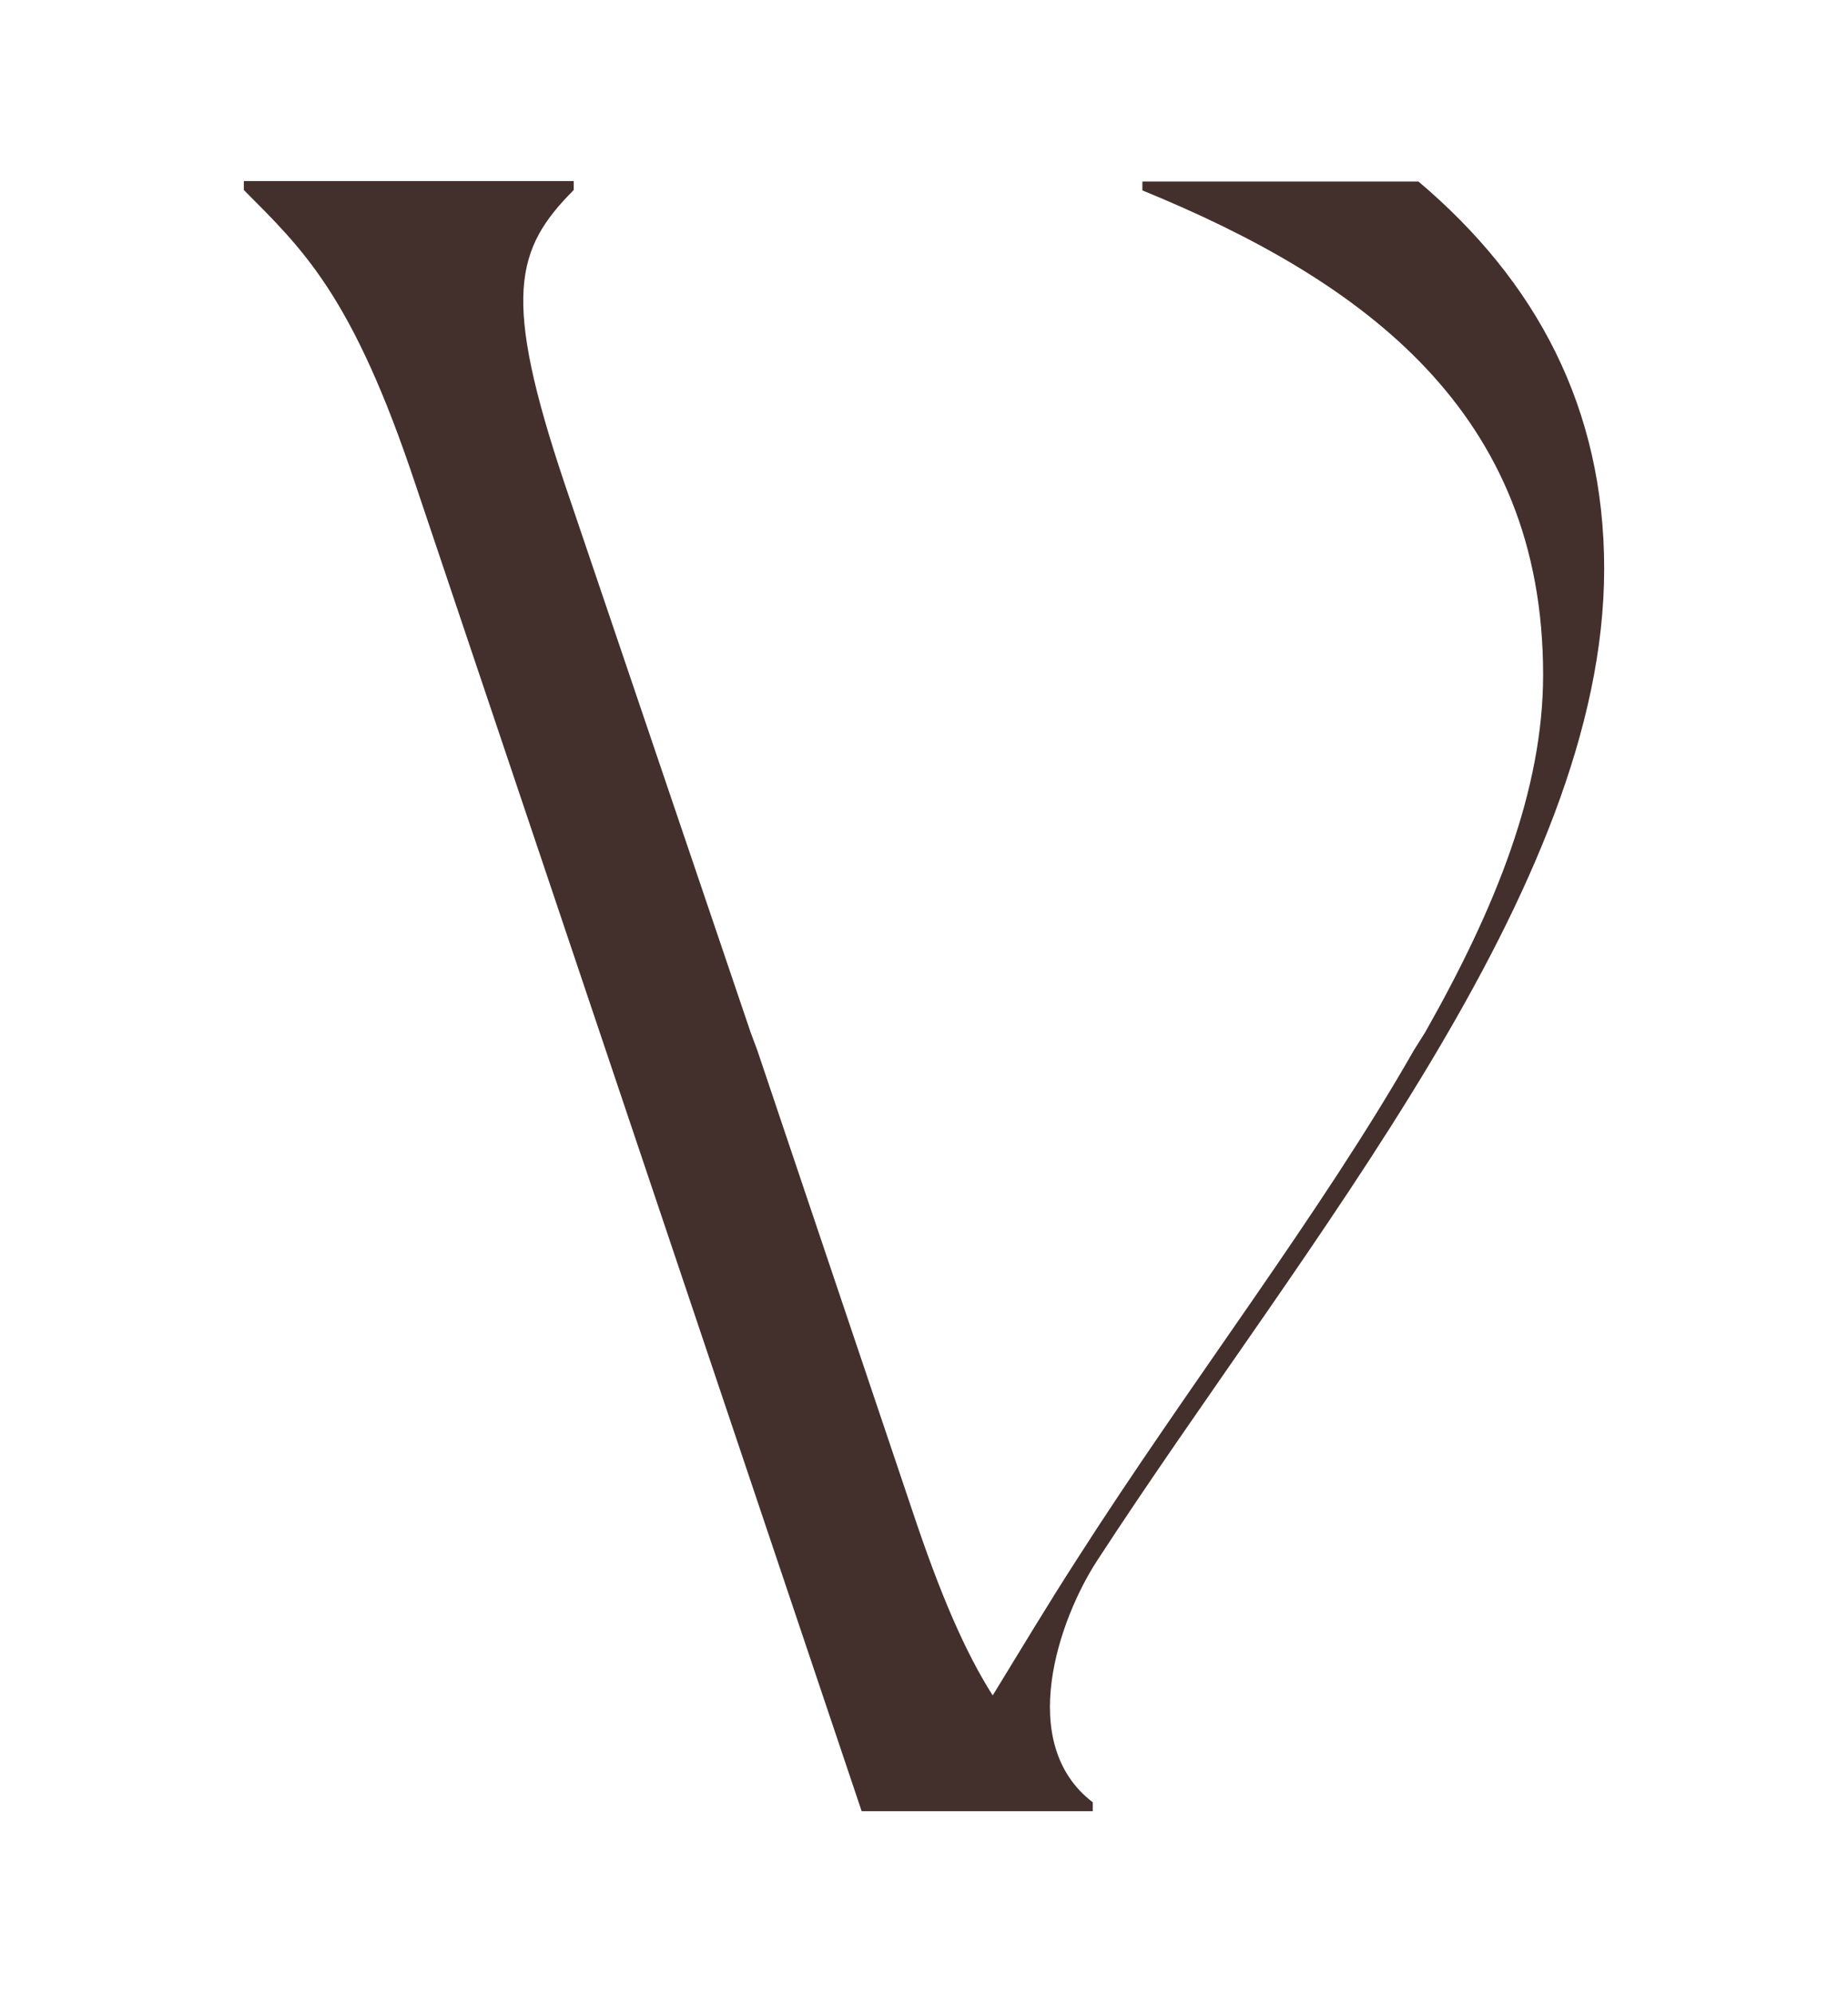 <svg xml:space="preserve" style="enable-background:new 0 0 435.8 469.9;" viewBox="0 0 435.8 469.9" y="0px" x="0px" xmlns:xlink="http://www.w3.org/1999/xlink" xmlns="http://www.w3.org/2000/svg" version="1.1">
<style type="text/css">
	.st0{clip-path:url(#SVGID_00000021111468964819607540000011188842487265453750_);}
	.st1{clip-path:url(#SVGID_00000007419905444015577470000017596051168024787101_);}
	.st2{fill:#9B6547;}
	.st3{clip-path:url(#SVGID_00000114769640907490447090000012018618582841190335_);}
	.st4{fill:#A0926B;}
	.st5{clip-path:url(#SVGID_00000133517747774978778910000005338001836155449255_);}
	.st6{fill:#D0BFA5;}
	.st7{clip-path:url(#SVGID_00000091719577668096098130000008828985260747753910_);}
	.st8{fill:#F6F2EB;}
	.st9{fill:#43302D;}
	.st10{fill:#FFFFFF;}
	.st11{fill:#010202;}
</style>
<g id="FUNDO_DEGRADÊ_00000067924226952938589500000003529105998274132612_">
</g>
<g id="PATTERN">
</g>
<g id="FUNDO_CLARO_00000083075381922656033740000003179720168483661740_">
	<g id="FUNDO_CLARO">
	</g>
	<g id="Camada_18">
	</g>
</g>
<g id="FUNDO_MARFIM_00000032631223902557706460000002531814767871092620_">
	<g id="FUNDO_MARFIM">
	</g>
	<g id="Camada_19">
	</g>
</g>
<g id="FUNDO_TERRACOTA_00000129193417006674320420000002040064807201253279_">
	<g id="FUNDO_TERRACOTA">
	</g>
</g>
<g id="FUNDO_MARROM_00000066516450536132293630000014180887599535118753_">
	<g id="FUNDO_MARROM">
	</g>
</g>
<g id="FUNDO_DEGRADÊ_00000031209152942057525880000012520295445624613041_">
	<g id="FUNDO_DEGRADÊ">
	</g>
	<g id="Camada_5">
	</g>
</g>
<g id="MARCA_DAGUA_B">
</g>
<g id="MARCA_DAGUA_P">
</g>
<g id="IDVISU">
	<g>
		<path d="M378.3,134.1c0-37.9-16-67.8-43.8-91.3h-65.1v2.1c52.3,21.4,94.5,52.3,94.5,114.2c0,27.2-11.2,55-27.8,84.3
			l-2.7,4.3c-21.9,38.4-52.9,78.5-79.5,120.1c-6.9,10.7-13.3,21.4-19.8,32c-6.4-10.1-12.3-23.5-19.2-44.3l-36.3-107.8l-1.6-4.3
			l-43.8-129.2c-14.9-44.3-11.7-55.5,2.1-69.4v-2.1H57.5v2.1C71.4,58.8,83.1,69.5,98,114.3l105.2,312.8h54.5V425
			c-18.2-13.9-8-43.2,1.1-57.1C307.8,292.6,378.3,209.9,378.3,134.1z" class="st9"></path>
	</g>
</g>
<g id="PALETA__x26__TIPO">
</g>
</svg>
